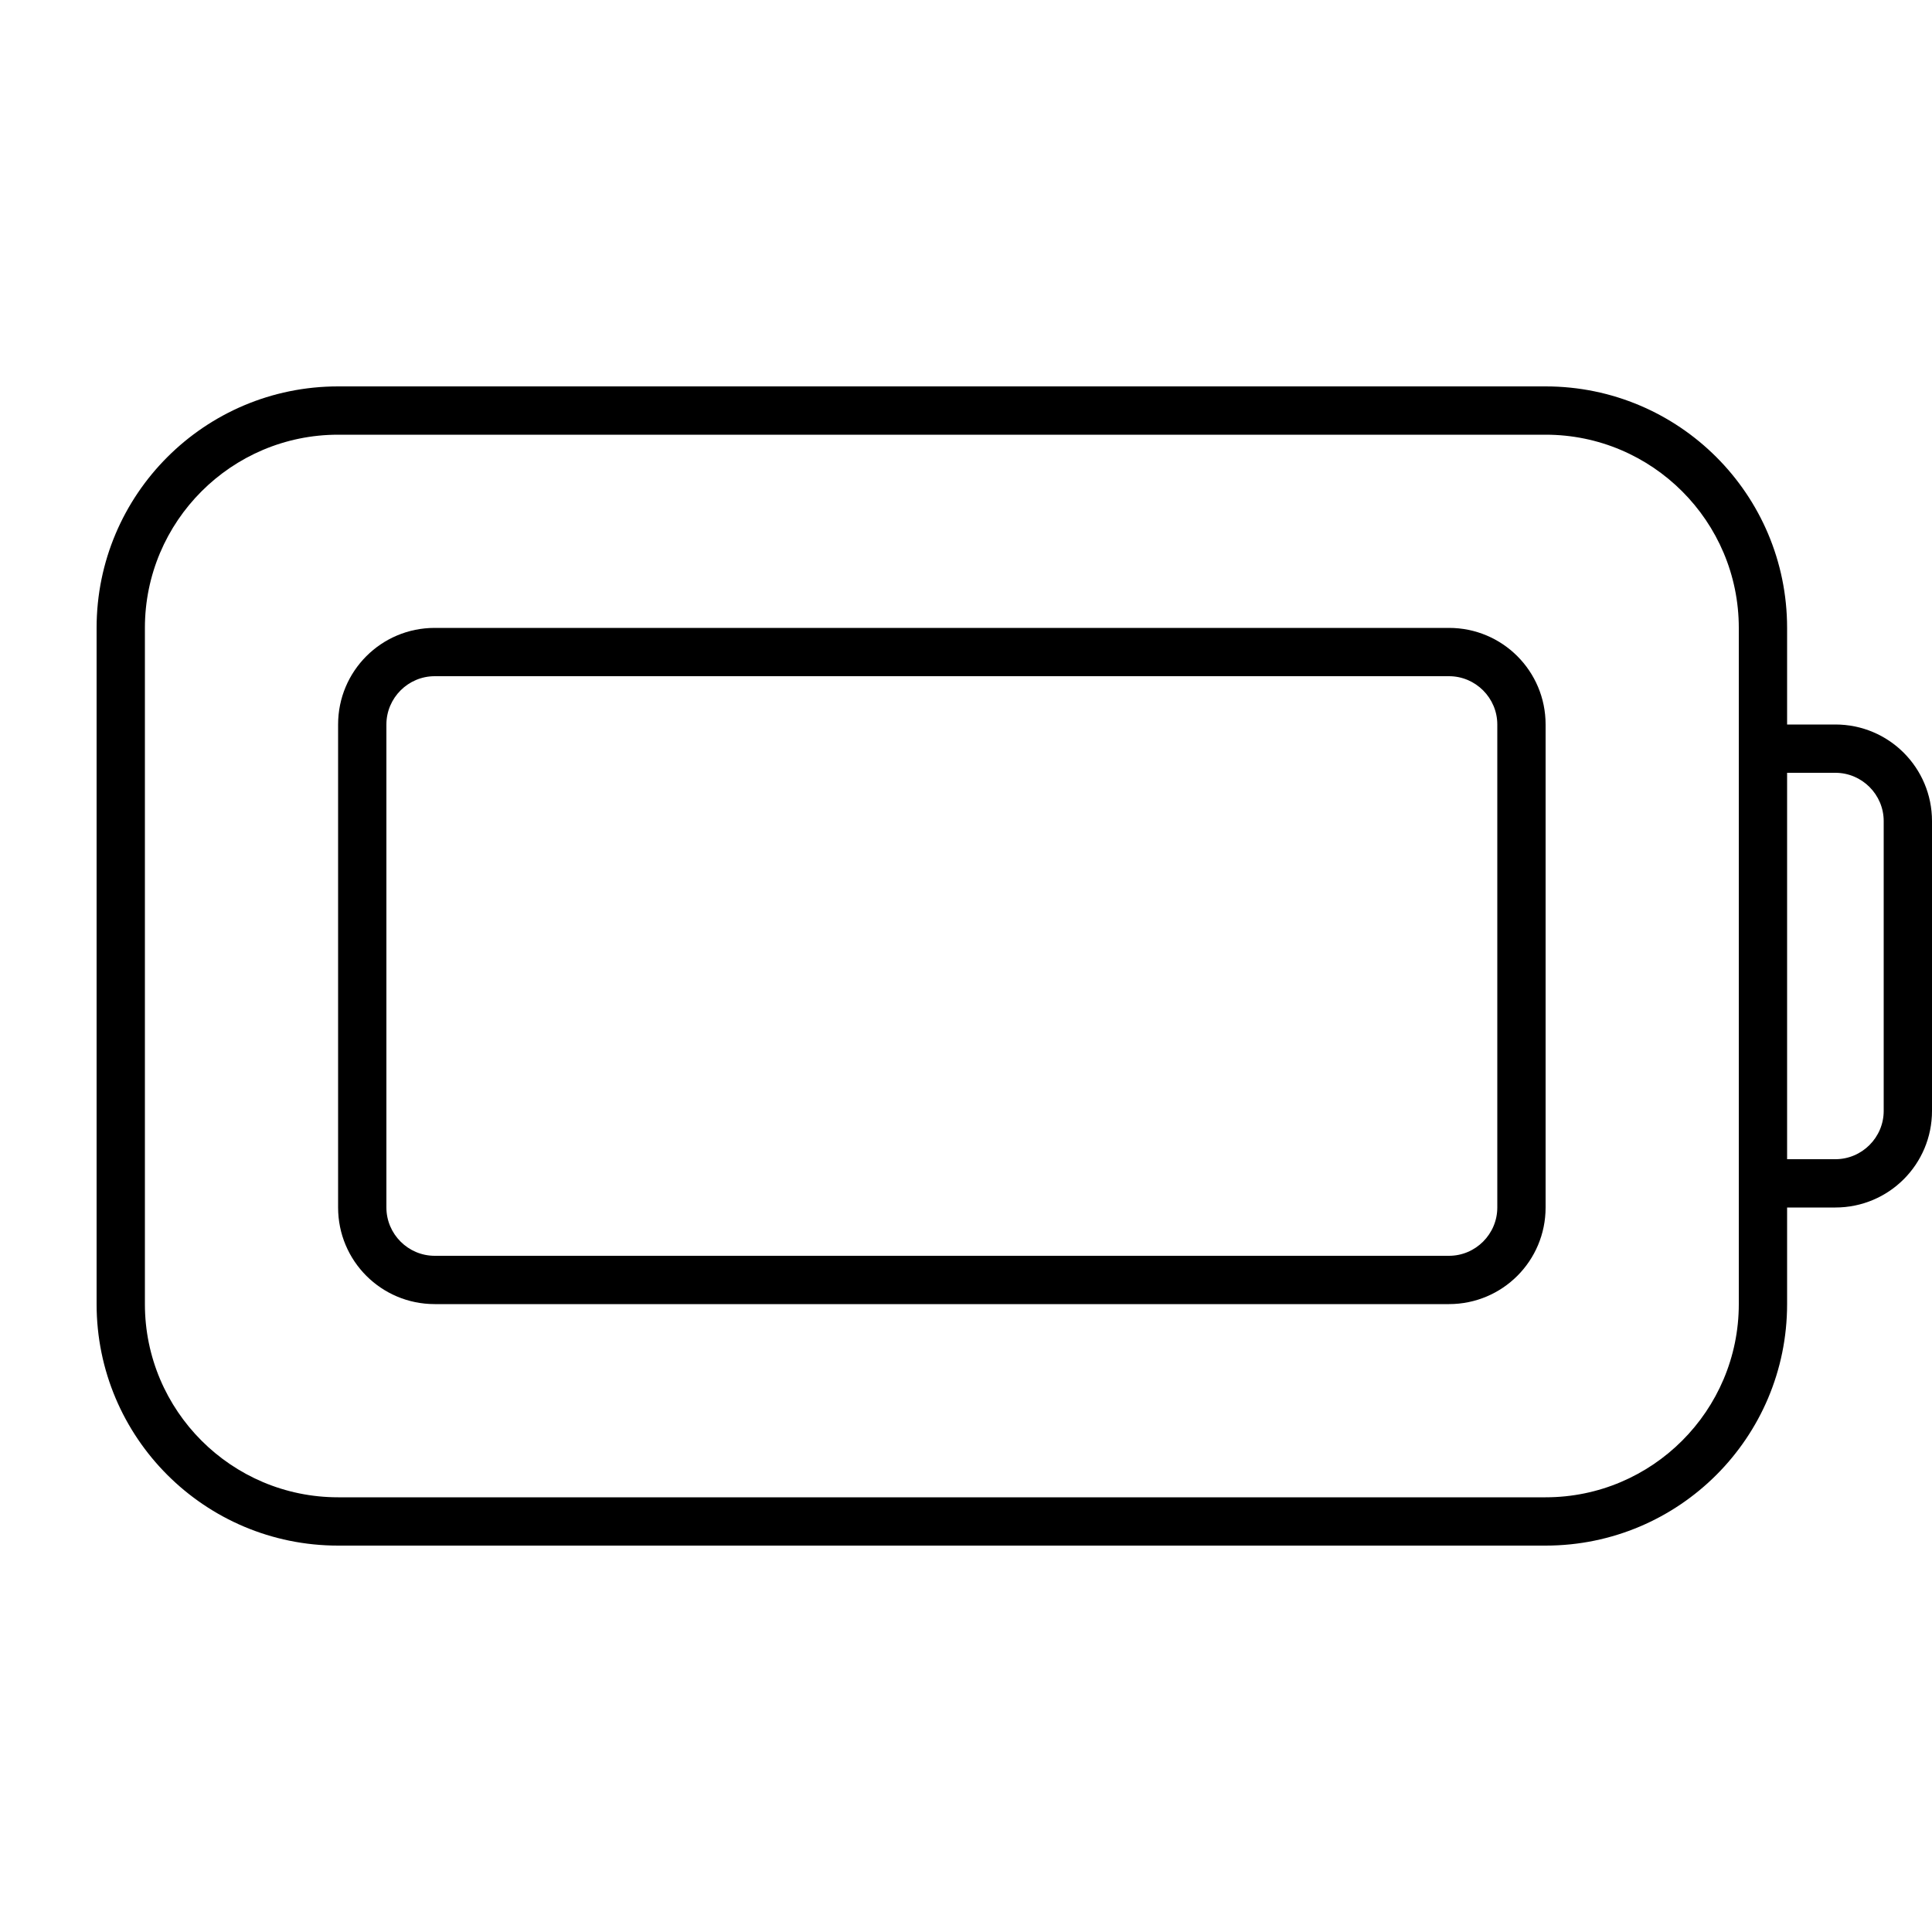 <svg xmlns="http://www.w3.org/2000/svg" viewBox="0 0 640 640"><!--! Font Awesome Pro 7.1.0 by @fontawesome - https://fontawesome.com License - https://fontawesome.com/license (Commercial License) Copyright 2025 Fonticons, Inc. --><path fill="currentColor" d="M512 144C547.3 144 576 172.7 576 208L576 432C576 467.3 547.3 496 512 496L112 496C76.7 496 48 467.3 48 432L48 208C48 172.7 76.7 144 112 144L512 144zM592 432L592 400L608 400C625.7 400 640 385.7 640 368L640 272C640 254.3 625.7 240 608 240L592 240L592 208C592 163.8 556.2 128 512 128L112 128C67.8 128 32 163.8 32 208L32 432C32 476.2 67.8 512 112 512L512 512C556.2 512 592 476.2 592 432zM592 384L592 256L608 256C616.8 256 624 263.2 624 272L624 368C624 376.8 616.8 384 608 384L592 384zM144 224L480 224C488.8 224 496 231.2 496 240L496 400C496 408.8 488.8 416 480 416L144 416C135.2 416 128 408.8 128 400L128 240C128 231.2 135.2 224 144 224zM112 240L112 400C112 417.7 126.3 432 144 432L480 432C497.7 432 512 417.7 512 400L512 240C512 222.3 497.7 208 480 208L144 208C126.3 208 112 222.3 112 240z"/></svg>